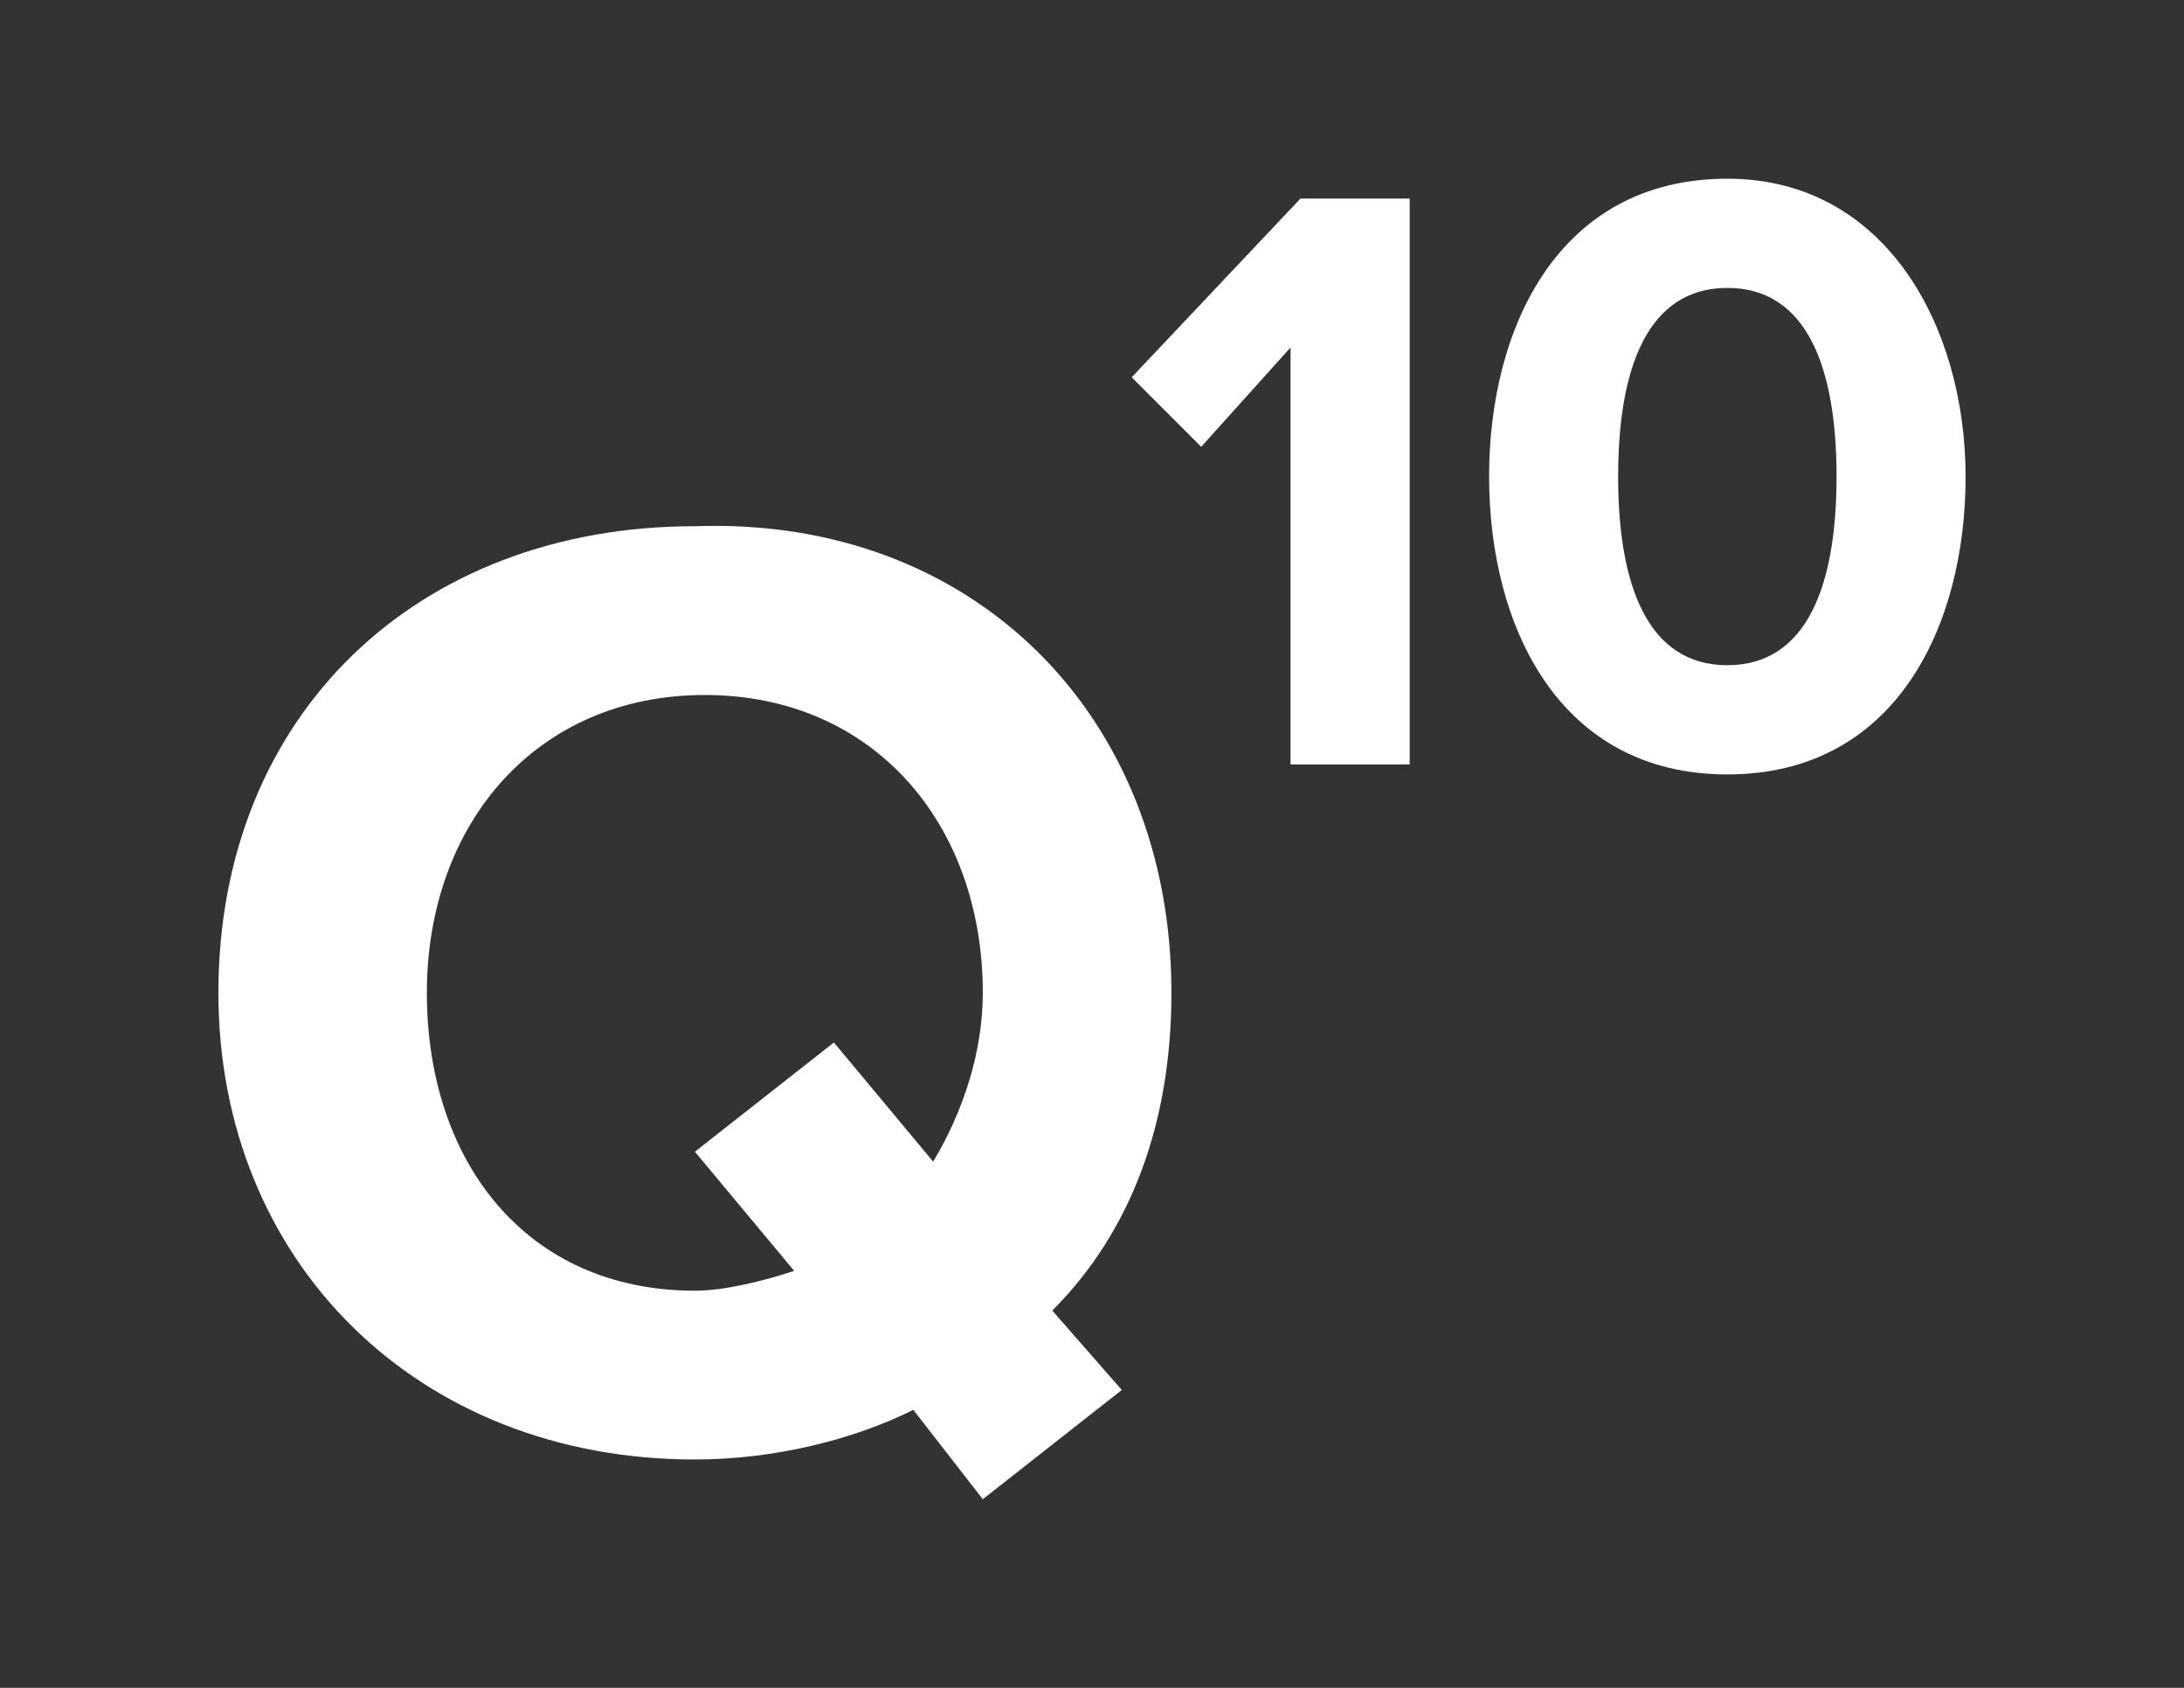 <?xml version="1.0" encoding="utf-8"?>
<!-- Generator: Adobe Illustrator 26.1.0, SVG Export Plug-In . SVG Version: 6.00 Build 0)  -->
<svg version="1.1" id="Layer_1" xmlns="http://www.w3.org/2000/svg" xmlns:xlink="http://www.w3.org/1999/xlink" x="0px" y="0px"
	 viewBox="0 0 22 17" style="enable-background:new 0 0 22 17;" xml:space="preserve">
<rect x="0" y="0" width="22" height="17" fill="#333333" stroke="none"/>
<style type="text/css">
	.st0{fill:#FFFFFF;}
</style>
<g>
	<path class="st0" d="M11.8,10c0,1.3-0.4,2.4-1.2,3.2l0.7,0.8l-1.4,1.1l-0.7-0.9c-0.6,0.3-1.4,0.5-2.2,0.5c-2.8,0-4.8-2-4.8-4.7
		c0-2.8,2-4.7,4.8-4.7C9.8,5.2,11.8,7.2,11.8,10z M7,13c0.3,0,0.7-0.1,1-0.2l-1-1.2l1.4-1.1l1,1.2c0.3-0.5,0.5-1.1,0.5-1.7
		c0-1.7-1.1-3-2.8-3s-2.8,1.3-2.8,3C4.3,11.7,5.3,13,7,13z"/>
	<path class="st0" d="M14.2,7.7h-1.2V3.5l-0.9,1l-0.7-0.7L13.1,2h1.1V7.7z M15,4.8c0-1.5,0.7-3,2.4-3c1.6,0,2.4,1.5,2.4,3
		s-0.7,3-2.4,3C15.7,7.8,15,6.3,15,4.8z M18.5,4.8c0-1.1-0.3-1.9-1.1-1.9c-0.8,0-1.1,0.8-1.1,1.9s0.3,1.9,1.1,1.9
		C18.2,6.7,18.5,5.9,18.5,4.8z"/>
</g>
</svg>
